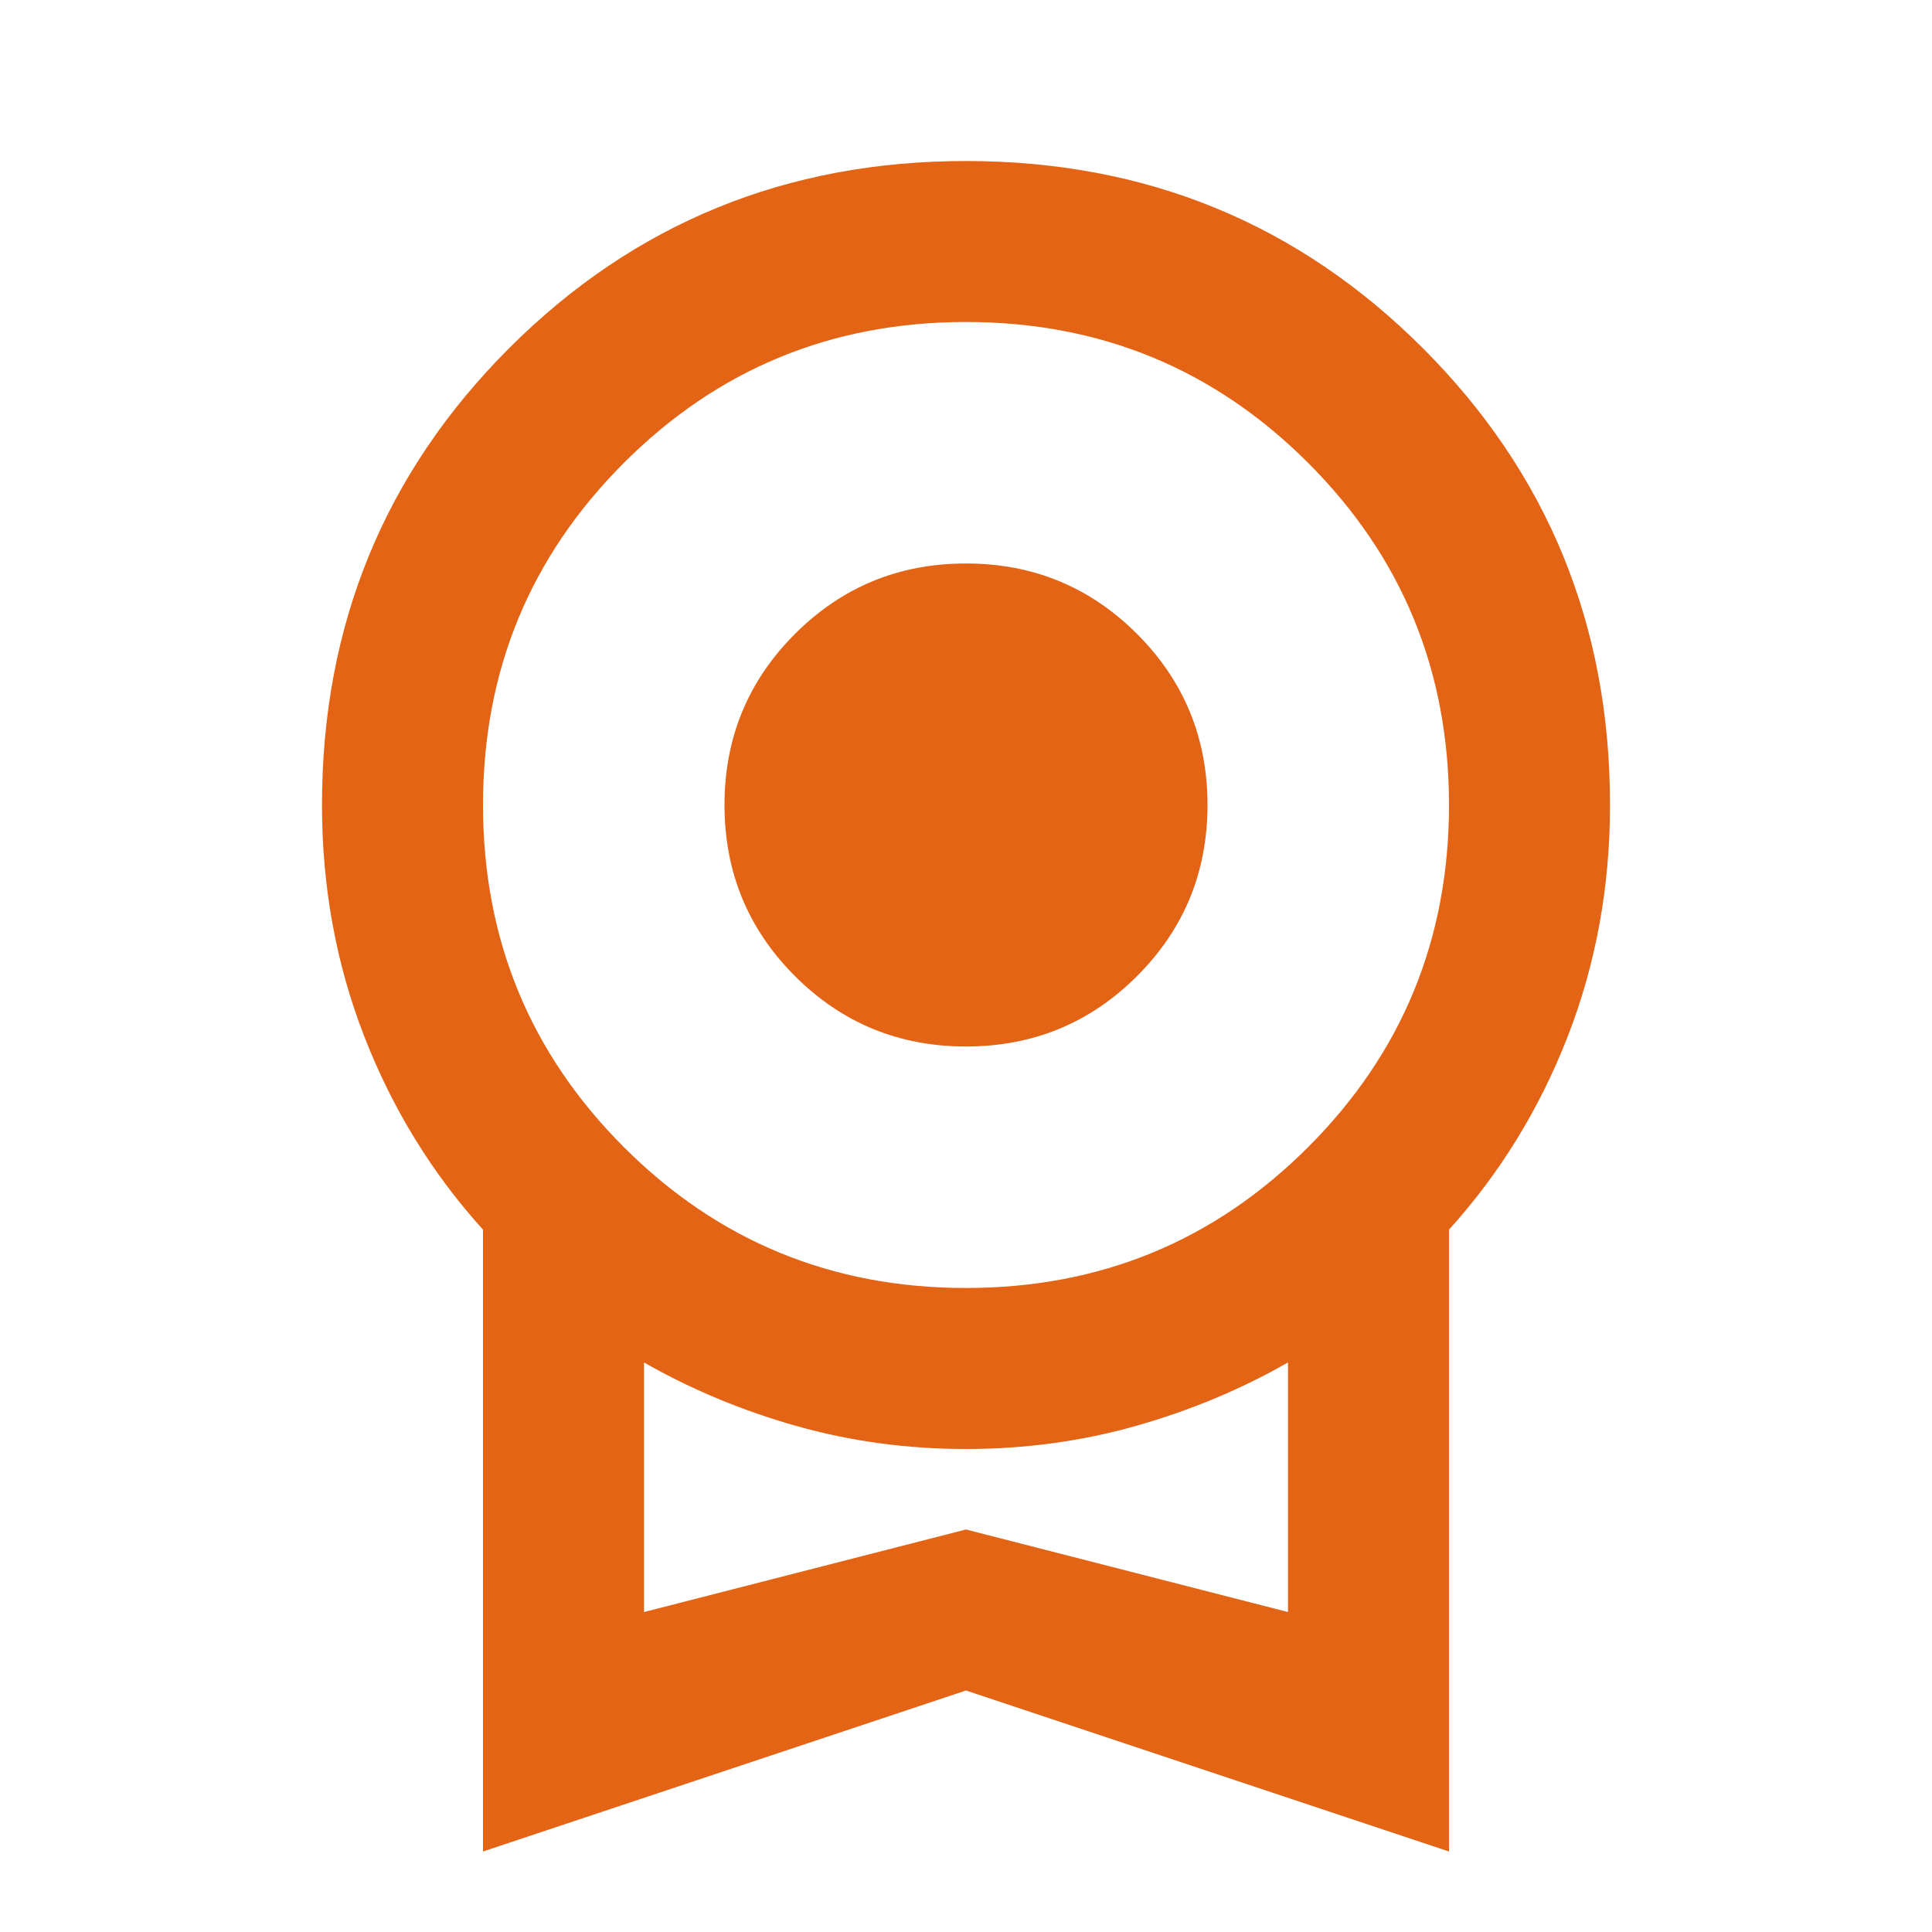 <svg width="44" height="44" viewBox="0 0 44 44" fill="none" xmlns="http://www.w3.org/2000/svg">
<path d="M22 23.833C20.472 23.833 19.174 23.299 18.104 22.229C17.035 21.16 16.5 19.861 16.5 18.333C16.5 16.806 17.035 15.507 18.104 14.438C19.174 13.368 20.472 12.833 22 12.833C23.528 12.833 24.826 13.368 25.896 14.438C26.965 15.507 27.5 16.806 27.5 18.333C27.5 19.861 26.965 21.16 25.896 22.229C24.826 23.299 23.528 23.833 22 23.833ZM11 42.167V28.004C9.839 26.721 8.938 25.254 8.296 23.604C7.654 21.954 7.333 20.197 7.333 18.333C7.333 14.239 8.754 10.771 11.596 7.929C14.438 5.088 17.906 3.667 22 3.667C26.095 3.667 29.562 5.088 32.404 7.929C35.246 10.771 36.667 14.239 36.667 18.333C36.667 20.197 36.346 21.954 35.704 23.604C35.062 25.254 34.161 26.721 33 28.004V42.167L22 38.5L11 42.167ZM22 29.333C25.056 29.333 27.653 28.264 29.792 26.125C31.931 23.986 33 21.389 33 18.333C33 15.278 31.931 12.681 29.792 10.542C27.653 8.403 25.056 7.333 22 7.333C18.945 7.333 16.347 8.403 14.208 10.542C12.069 12.681 11 15.278 11 18.333C11 21.389 12.069 23.986 14.208 26.125C16.347 28.264 18.945 29.333 22 29.333ZM14.667 36.713L22 34.833L29.333 36.713V31.029C28.264 31.64 27.11 32.122 25.873 32.473C24.635 32.824 23.345 33 22 33C20.656 33 19.365 32.824 18.127 32.473C16.89 32.122 15.736 31.64 14.667 31.029V36.713Z" fill="#E36414"/>
</svg>
